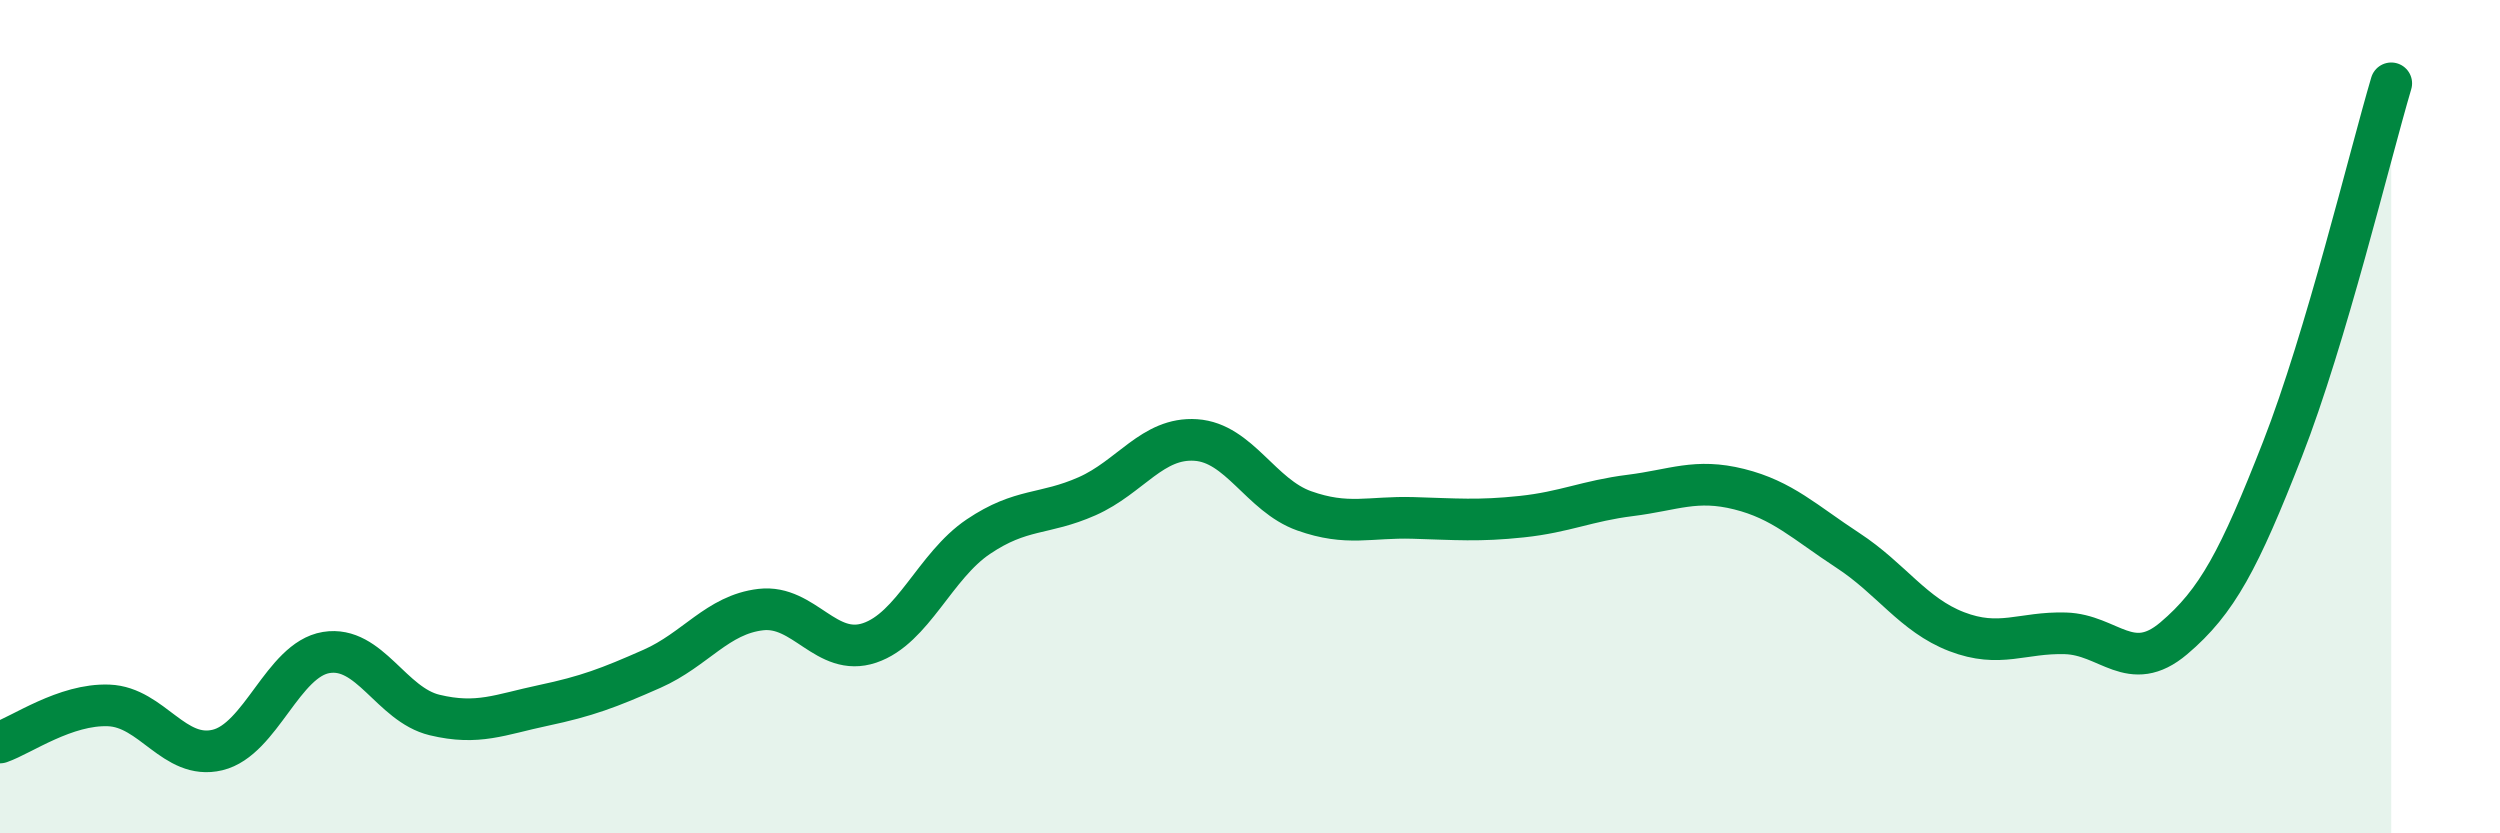 
    <svg width="60" height="20" viewBox="0 0 60 20" xmlns="http://www.w3.org/2000/svg">
      <path
        d="M 0,17.82 C 0.52,17.64 1.57,16.89 2.61,16.93 C 3.65,16.97 4.18,18.25 5.22,18 C 6.26,17.75 6.79,15.83 7.83,15.66 C 8.87,15.49 9.39,16.91 10.43,17.16 C 11.47,17.41 12,17.15 13.04,16.93 C 14.08,16.71 14.61,16.51 15.65,16.05 C 16.69,15.59 17.22,14.75 18.26,14.63 C 19.3,14.51 19.83,15.78 20.87,15.43 C 21.91,15.08 22.44,13.58 23.48,12.88 C 24.52,12.18 25.05,12.37 26.09,11.91 C 27.13,11.45 27.66,10.49 28.7,10.56 C 29.74,10.63 30.26,11.89 31.3,12.26 C 32.34,12.63 32.87,12.4 33.91,12.43 C 34.95,12.46 35.48,12.51 36.52,12.4 C 37.56,12.29 38.09,12.02 39.13,11.89 C 40.17,11.76 40.7,11.48 41.74,11.74 C 42.78,12 43.31,12.53 44.35,13.21 C 45.39,13.89 45.92,14.76 46.96,15.16 C 48,15.56 48.53,15.17 49.57,15.2 C 50.61,15.23 51.13,16.2 52.17,15.32 C 53.21,14.44 53.74,13.44 54.78,10.78 C 55.82,8.12 56.87,3.76 57.39,2L57.39 20L0 20Z"
        fill="#008740"
        opacity="0.1"
        stroke-linecap="round"
        stroke-linejoin="round"
      />
      <path
        d="M 0,17.82 C 0.52,17.64 1.57,16.89 2.61,16.93 C 3.65,16.97 4.18,18.25 5.22,18 C 6.26,17.75 6.79,15.83 7.83,15.66 C 8.87,15.49 9.39,16.91 10.43,17.16 C 11.47,17.41 12,17.15 13.04,16.93 C 14.08,16.71 14.61,16.51 15.65,16.05 C 16.69,15.59 17.22,14.75 18.26,14.63 C 19.3,14.51 19.83,15.78 20.87,15.43 C 21.91,15.08 22.44,13.58 23.48,12.88 C 24.52,12.18 25.05,12.37 26.09,11.91 C 27.13,11.45 27.66,10.49 28.7,10.56 C 29.74,10.63 30.26,11.89 31.3,12.26 C 32.34,12.63 32.87,12.4 33.91,12.43 C 34.95,12.46 35.48,12.51 36.52,12.4 C 37.56,12.29 38.09,12.02 39.13,11.89 C 40.17,11.76 40.7,11.48 41.74,11.74 C 42.78,12 43.31,12.53 44.35,13.21 C 45.39,13.89 45.92,14.76 46.96,15.16 C 48,15.56 48.53,15.17 49.57,15.2 C 50.61,15.23 51.13,16.2 52.17,15.32 C 53.21,14.44 53.74,13.44 54.78,10.78 C 55.82,8.12 56.87,3.76 57.39,2"
        stroke="#008740"
        stroke-width="1"
        fill="none"
        stroke-linecap="round"
        stroke-linejoin="round"
      />
    </svg>
  